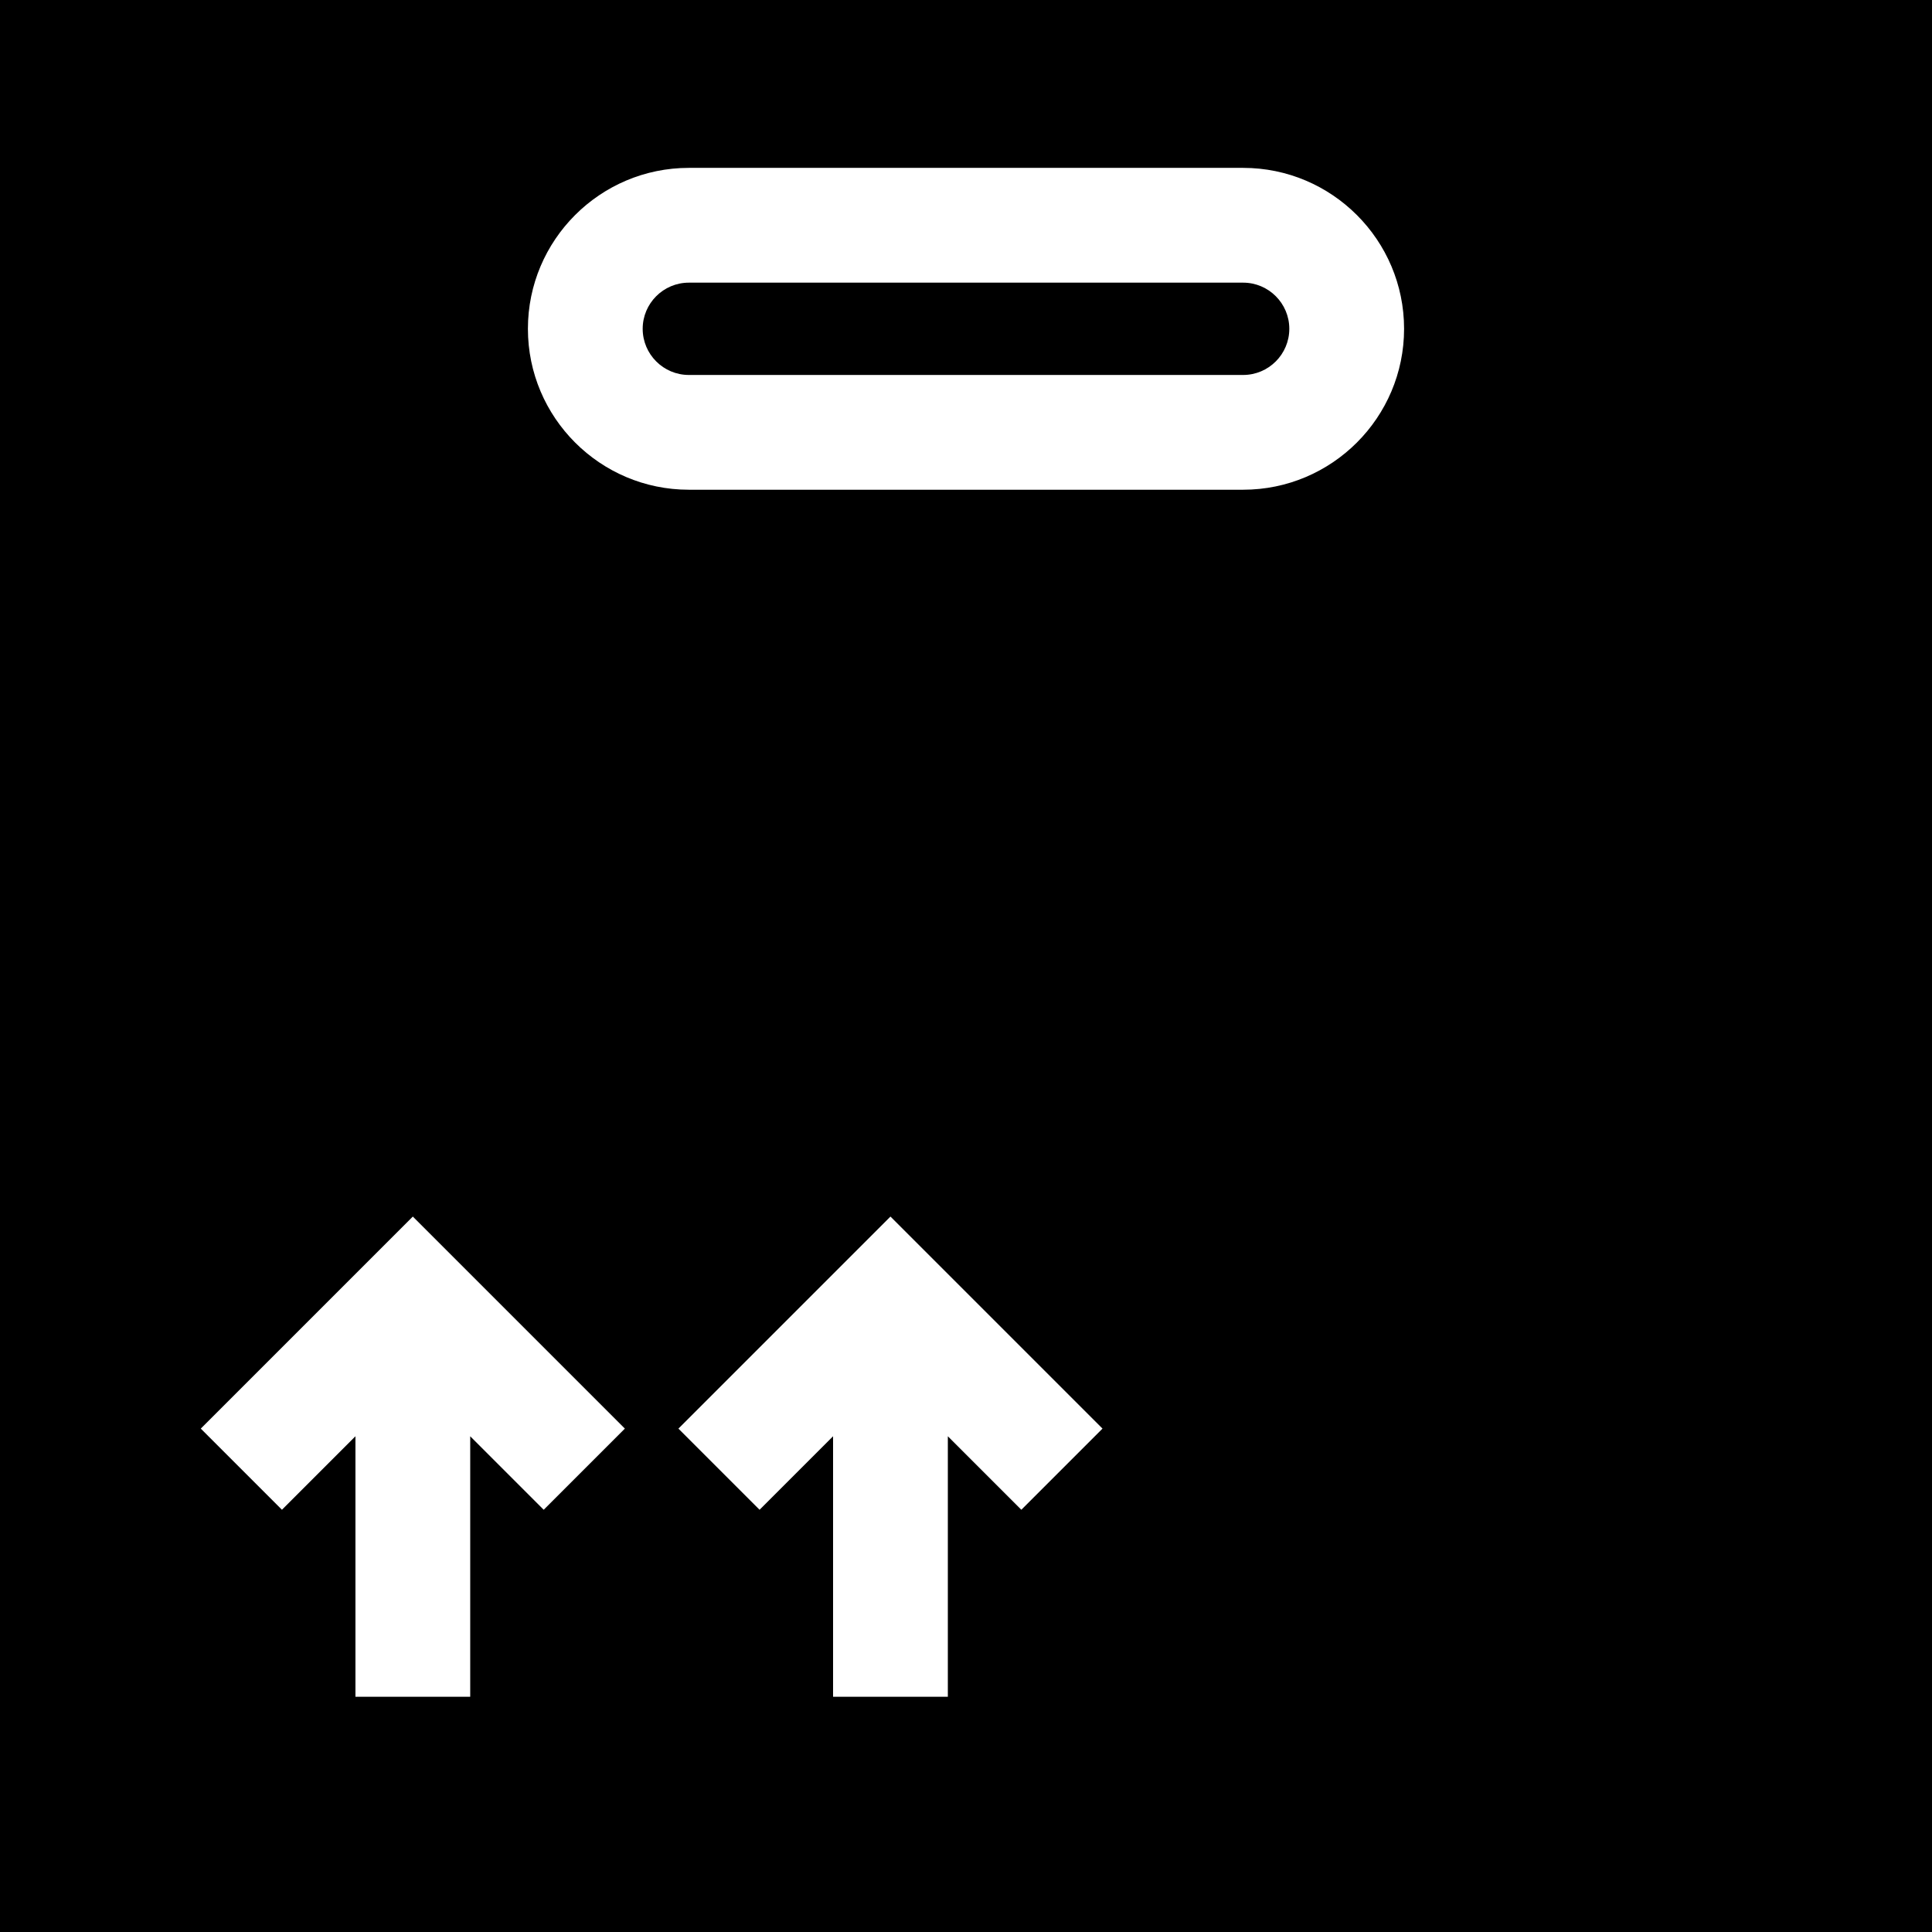 <?xml version="1.0" encoding="iso-8859-1"?>
<!-- Uploaded to: SVG Repo, www.svgrepo.com, Generator: SVG Repo Mixer Tools -->
<svg fill="#000000" height="800px" width="800px" version="1.1" id="Layer_1" xmlns="http://www.w3.org/2000/svg" xmlns:xlink="http://www.w3.org/1999/xlink" 
	 viewBox="0 0 512 512" xml:space="preserve">
<g>
	<g>
		<path d="M329.449,74.907h-146.9c-6.744,0-12.23,5.486-12.23,12.23c0,6.744,5.486,12.231,12.23,12.231h146.9
			c6.743-0.001,12.23-5.487,12.23-12.231C341.679,80.394,336.193,74.907,329.449,74.907z"/>
	</g>
</g>
<g>
	<g>
		<path d="M0,0.001v511.999h512V0.001H0z M144.089,400.103l-19.477-19.477v69.033H94.195v-69.033l-19.477,19.477L53.21,378.595
			l56.194-56.194l56.194,56.194L144.089,400.103z M270.666,400.103l-19.477-19.477v69.033h-30.417v-69.033l-19.477,19.477
			l-21.508-21.508l56.194-56.194l56.194,56.194L270.666,400.103z M329.449,129.783h-146.9c-23.516,0-42.647-19.131-42.647-42.648
			c0-23.515,19.131-42.647,42.647-42.647h146.9c23.516,0,42.647,19.131,42.647,42.647S352.965,129.783,329.449,129.783z"/>
	</g>
</g>
</svg>
